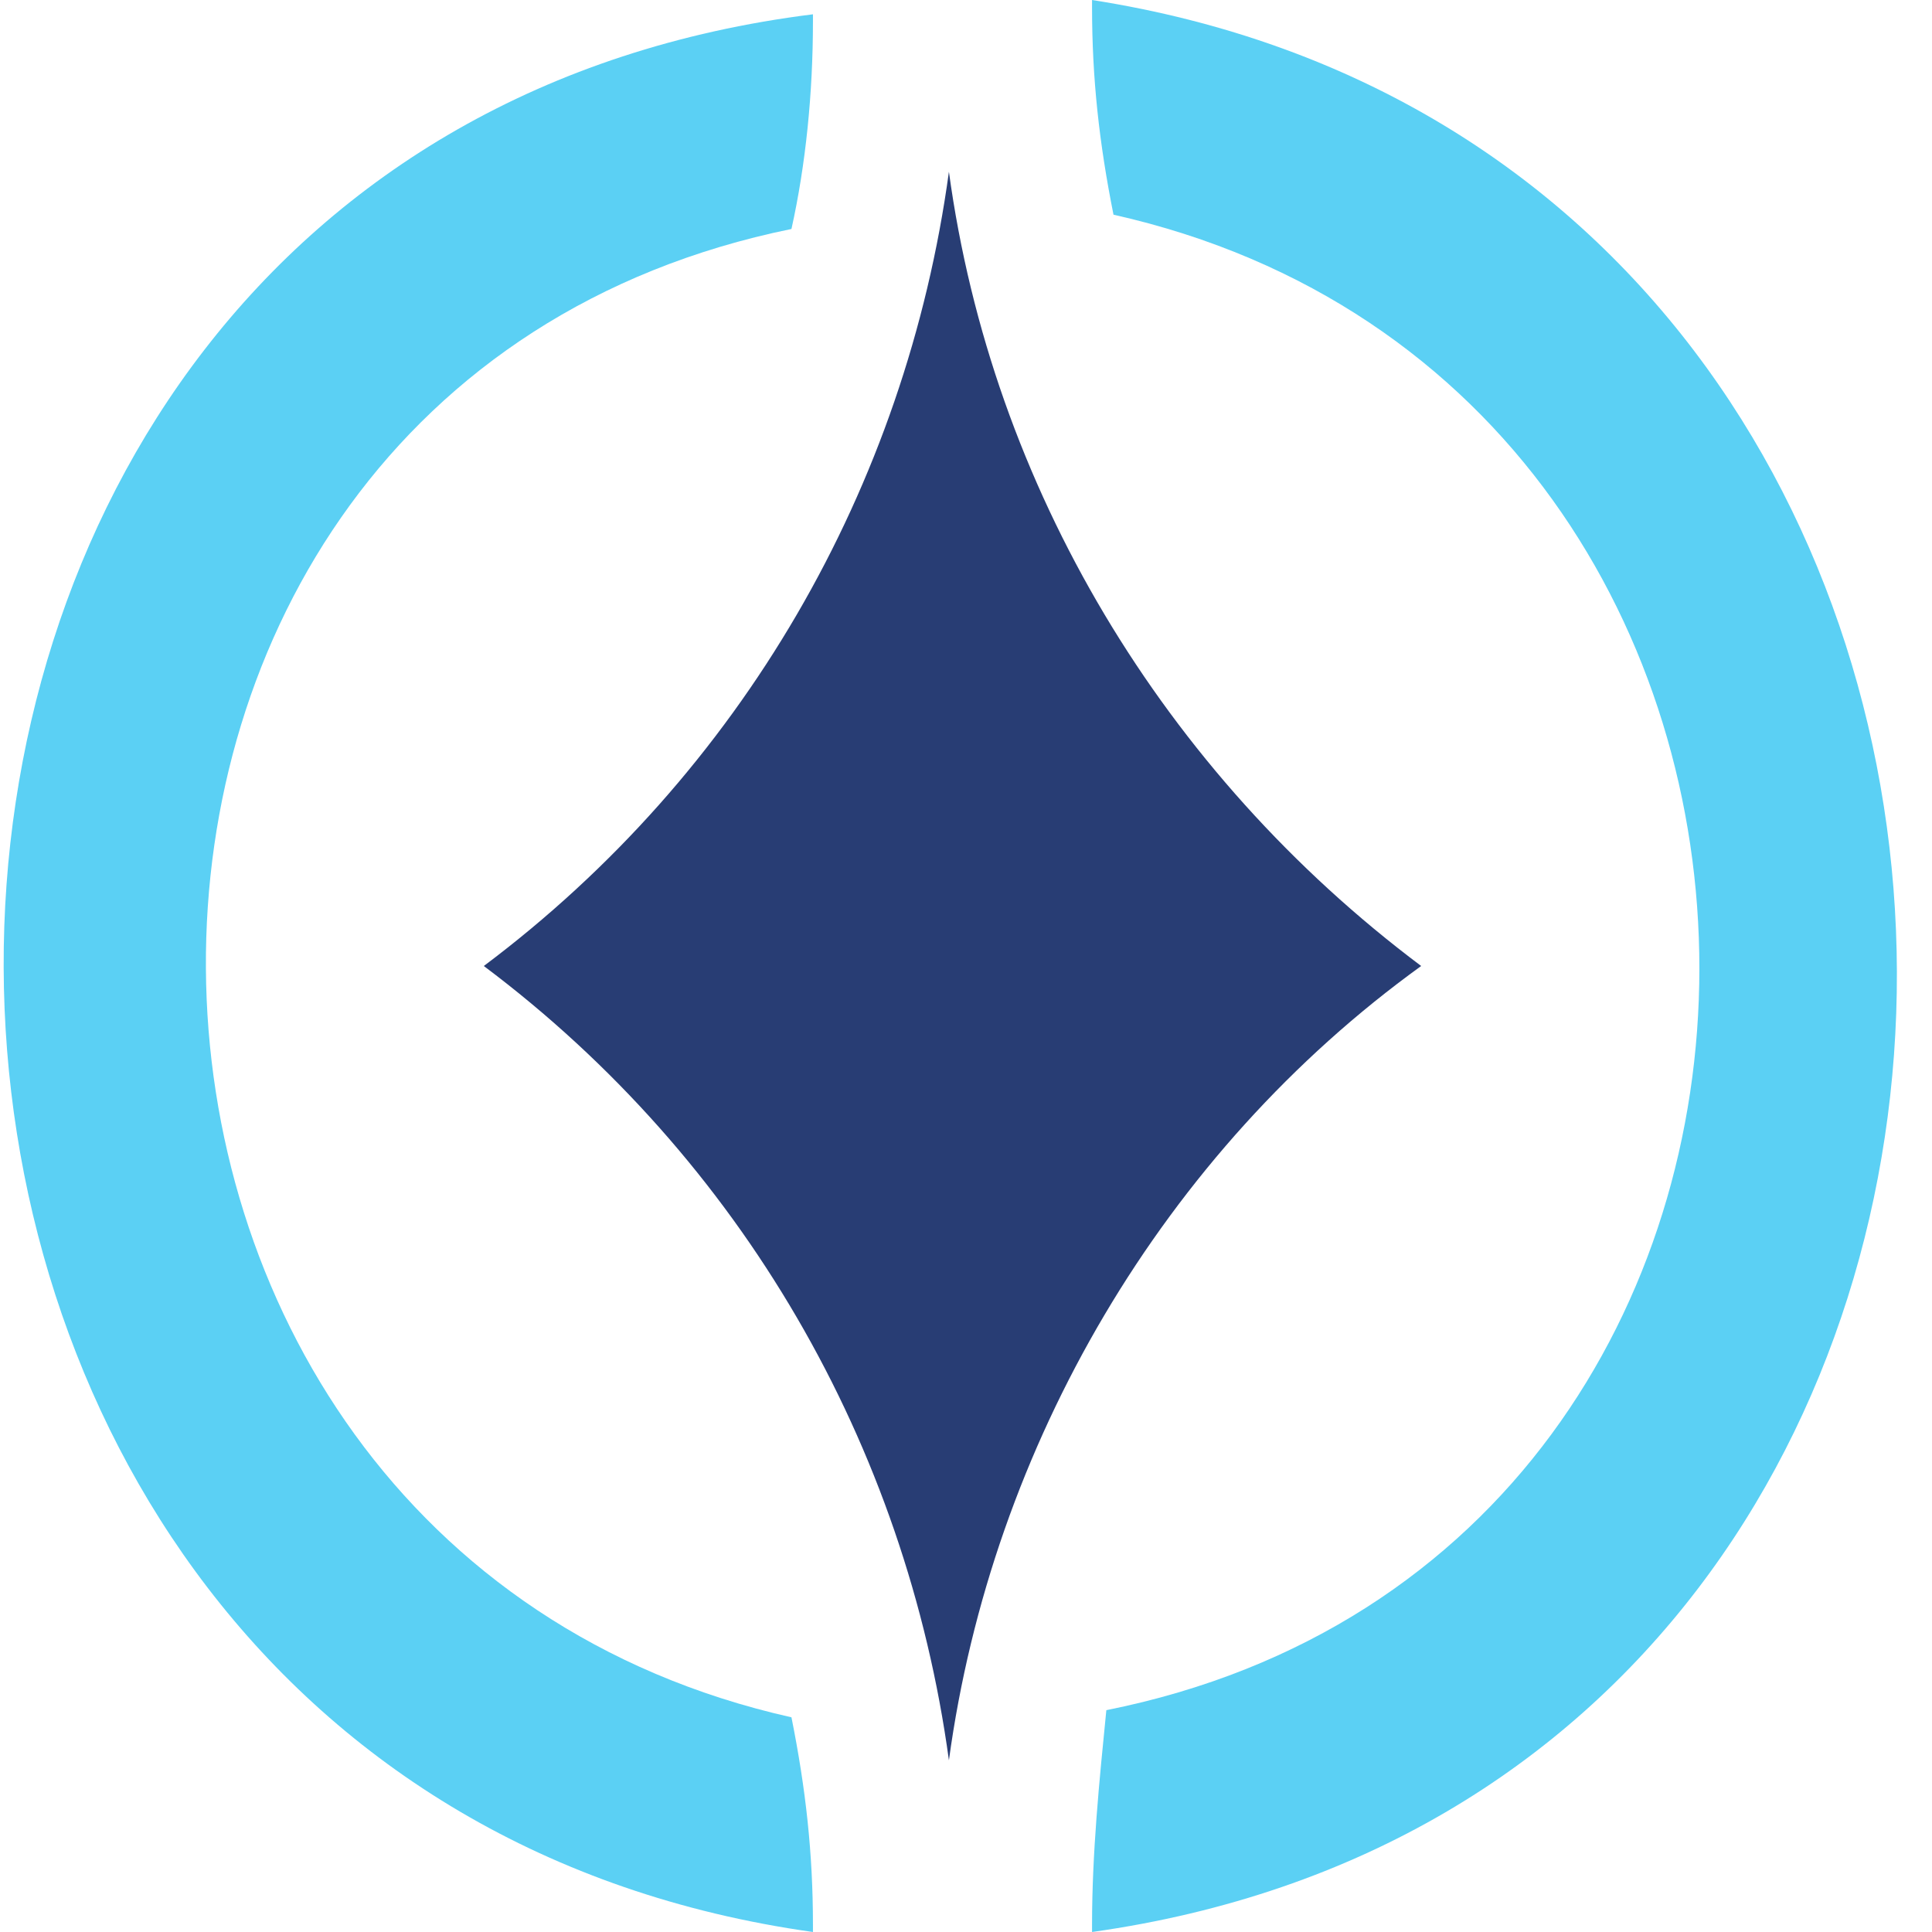 <svg xmlns="http://www.w3.org/2000/svg" width="50" height="50" viewBox="0 0 50 50" fill="none"><path fill-rule="evenodd" clip-rule="evenodd" d="M28.262 49.815C28.262 50 28.262 50 28.262 50C56.172 46.075 55.897 4.318 28.262 0C28.262 0.185 28.262 0.185 28.262 0.185C28.262 2.037 28.447 3.704 28.817 5.556C48.981 10.082 49.149 40.156 28.632 44.259C28.447 46.111 28.262 47.963 28.262 49.815Z" fill="#5BD0F4"></path><path fill-rule="evenodd" clip-rule="evenodd" d="M21.039 50L21.039 49.815C21.039 47.963 20.854 46.296 20.483 44.444C0.491 39.956 0.064 10.093 20.483 5.926C20.854 4.259 21.039 2.407 21.039 0.556L21.039 0.37C-7.043 3.881 -6.73 46.095 21.039 50Z" fill="#5BD0F4"></path><path fill-rule="evenodd" clip-rule="evenodd" d="M24.558 4.445C23.446 12.593 19.187 20 12.521 25C19.187 30 23.446 37.407 24.558 45.556C25.669 37.407 30.113 29.815 36.78 25C30.113 20 25.669 12.593 24.558 4.445Z" fill="#283D74"></path></svg>